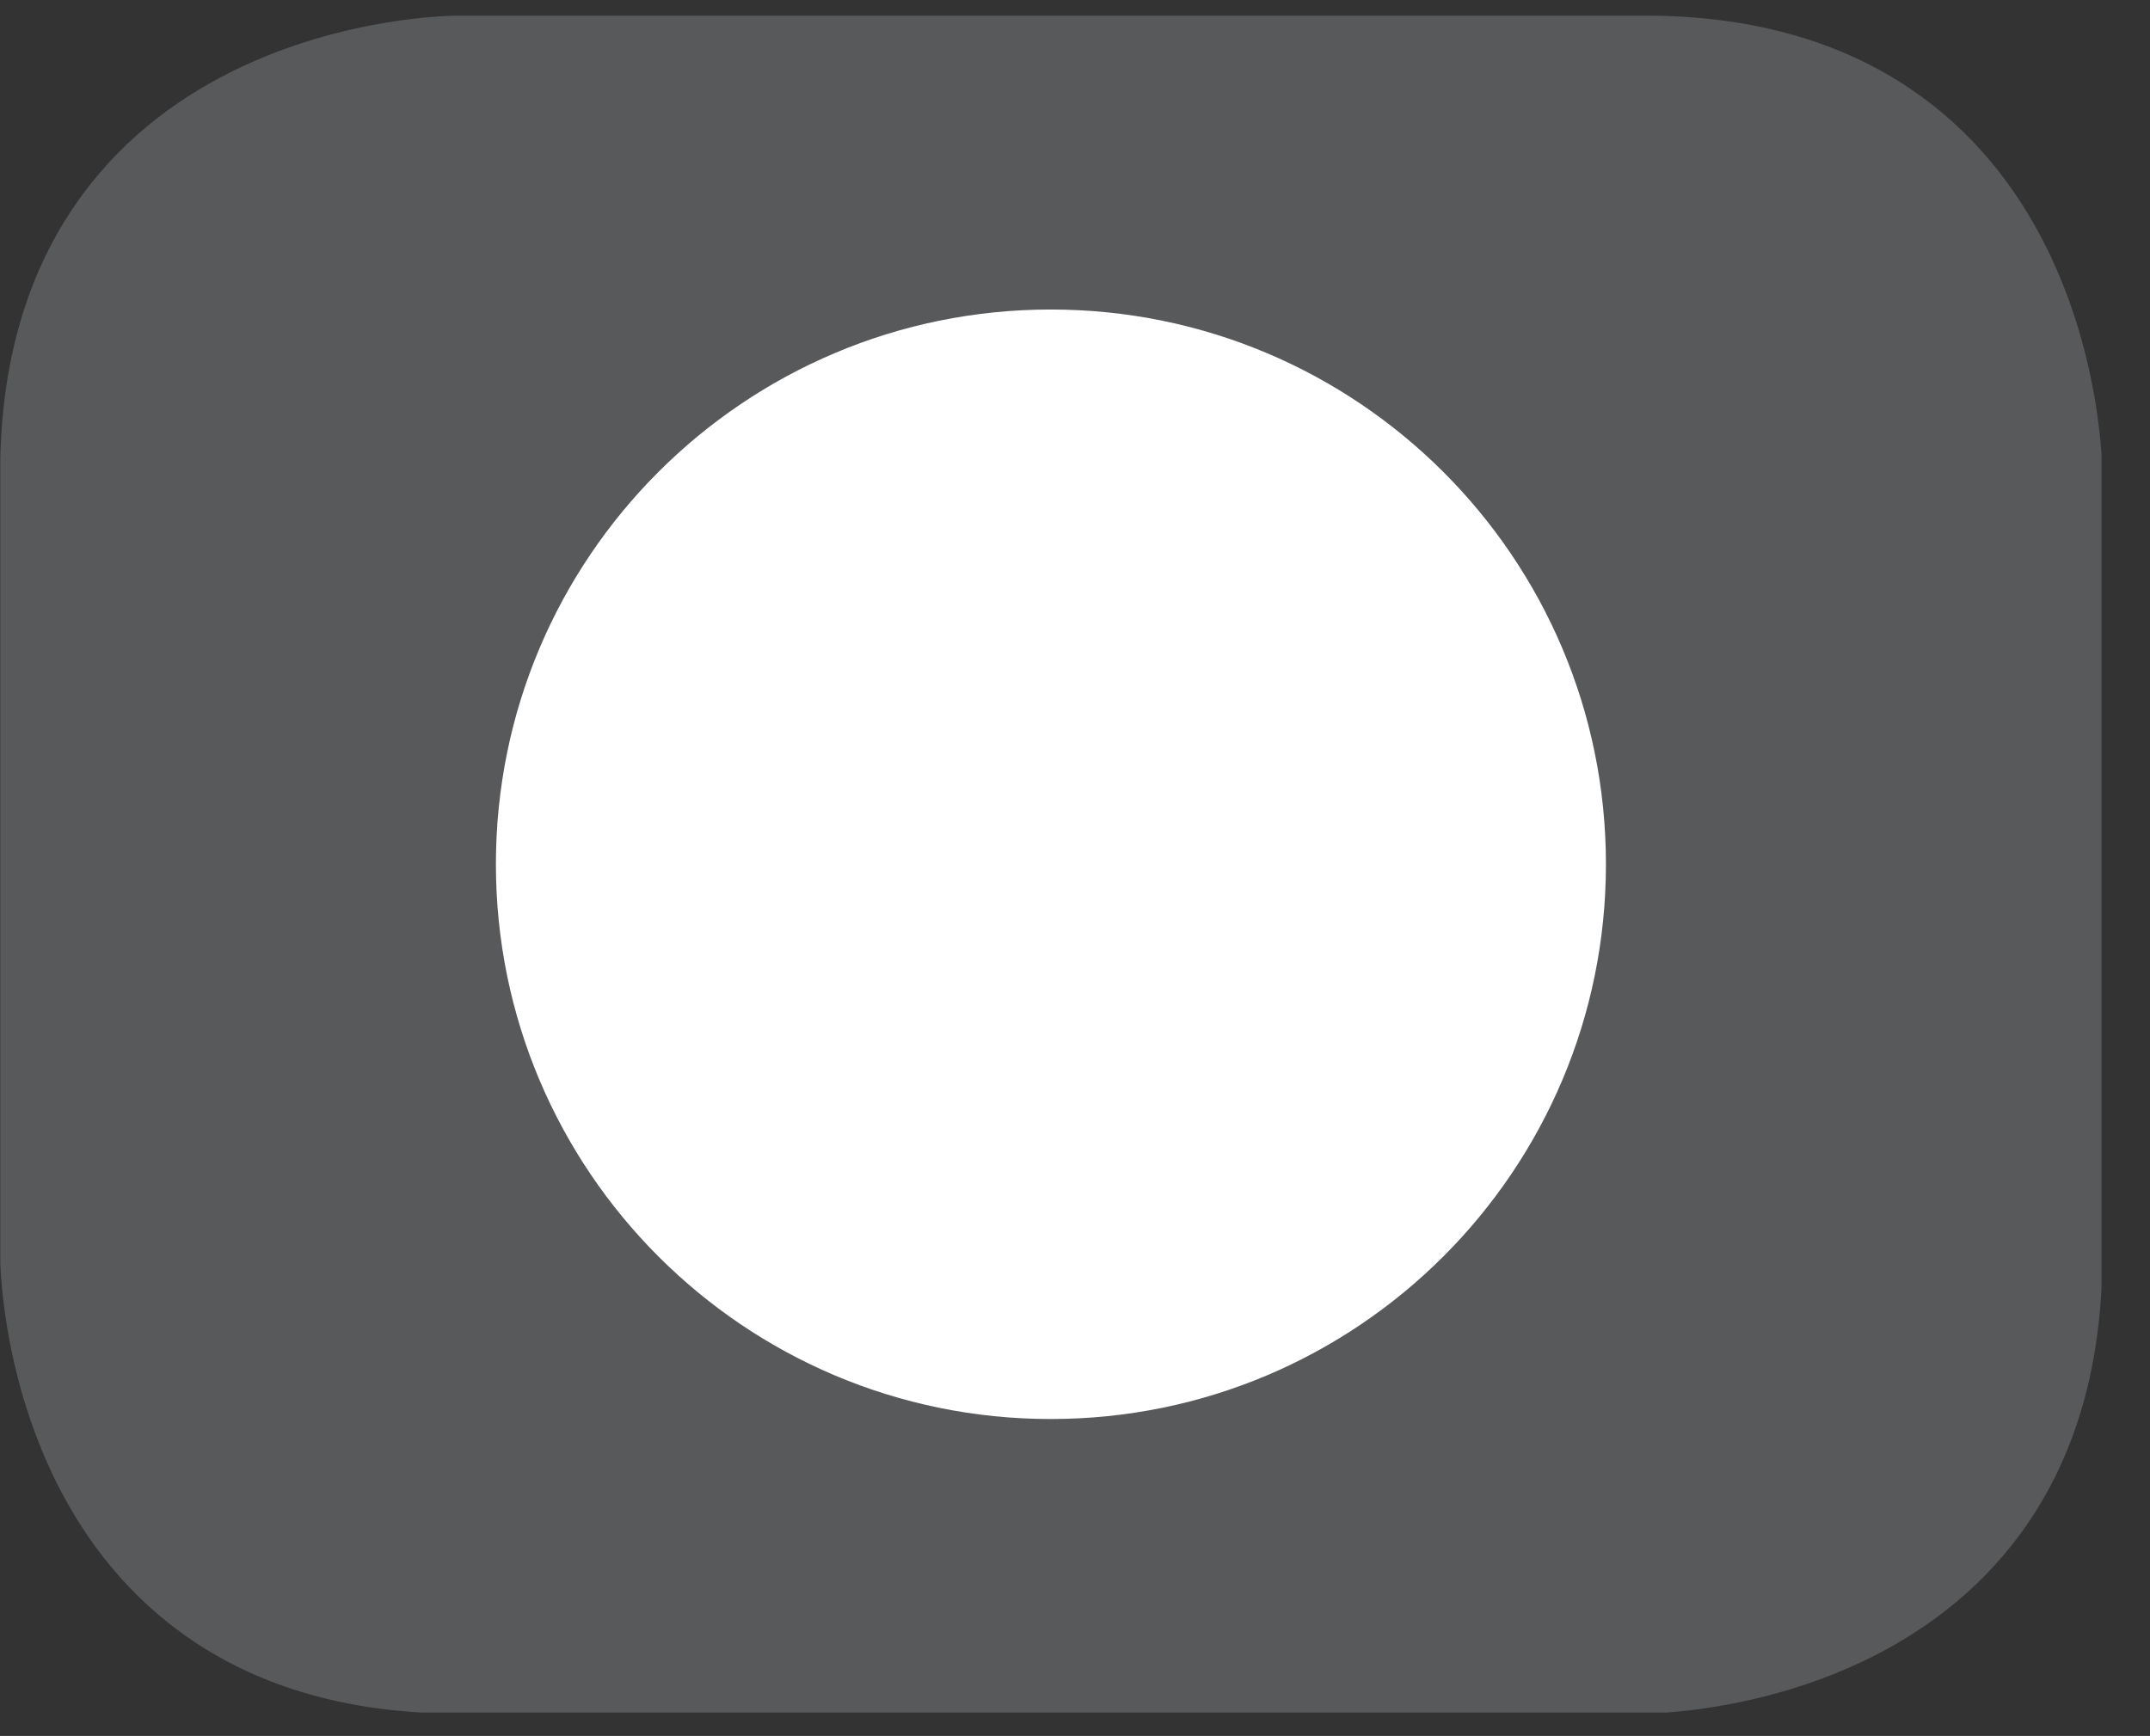 <?xml version="1.0" encoding="UTF-8"?>
<svg xmlns="http://www.w3.org/2000/svg" xmlns:xlink="http://www.w3.org/1999/xlink" width="28.35pt" height="22.895pt" viewBox="0 0 28.35 22.895" version="1.2">
<rect x="0" y="0" width="28.35" height="22.895" fill="#333333" stroke="none"/>
<defs>
<clipPath id="clip1">
  <path d="M 0.004 0.207 L 27.711 0.207 L 27.711 22.586 L 0.004 22.586 Z M 0.004 0.207 "/>
</clipPath>
</defs>
<g id="surface1">
<g clip-path="url(#clip1)" clip-rule="nonzero">
<path style="fill-rule:nonzero;fill:rgb(34.509%,34.901%,35.686%);fill-opacity:1;stroke-width:1;stroke-linecap:butt;stroke-linejoin:miter;stroke:rgb(34.509%,34.901%,35.686%);stroke-opacity:1;stroke-miterlimit:10;" d="M -0.001 0.001 C -0.001 0.001 -5.667 0.001 -5.667 -5.669 L -5.667 -16.222 C -5.667 -16.222 -5.667 -21.896 -0.001 -21.896 L 16.01 -21.896 C 16.01 -21.896 21.676 -21.896 21.676 -16.222 L 21.676 -5.669 C 21.676 -5.669 21.676 0.001 16.01 0.001 Z M -0.001 0.001 " transform="matrix(0.978,0,0,-0.978,6.033,0.696)"/>
</g>
<path style=" stroke:none;fill-rule:nonzero;fill:rgb(100%,100%,100%);fill-opacity:1;" d="M 13.855 18.715 C 17.898 18.715 21.176 15.438 21.176 11.398 C 21.176 7.355 17.898 4.082 13.855 4.082 C 9.816 4.082 6.539 7.355 6.539 11.398 C 6.539 15.438 9.816 18.715 13.855 18.715 "/>
</g>
</svg>
